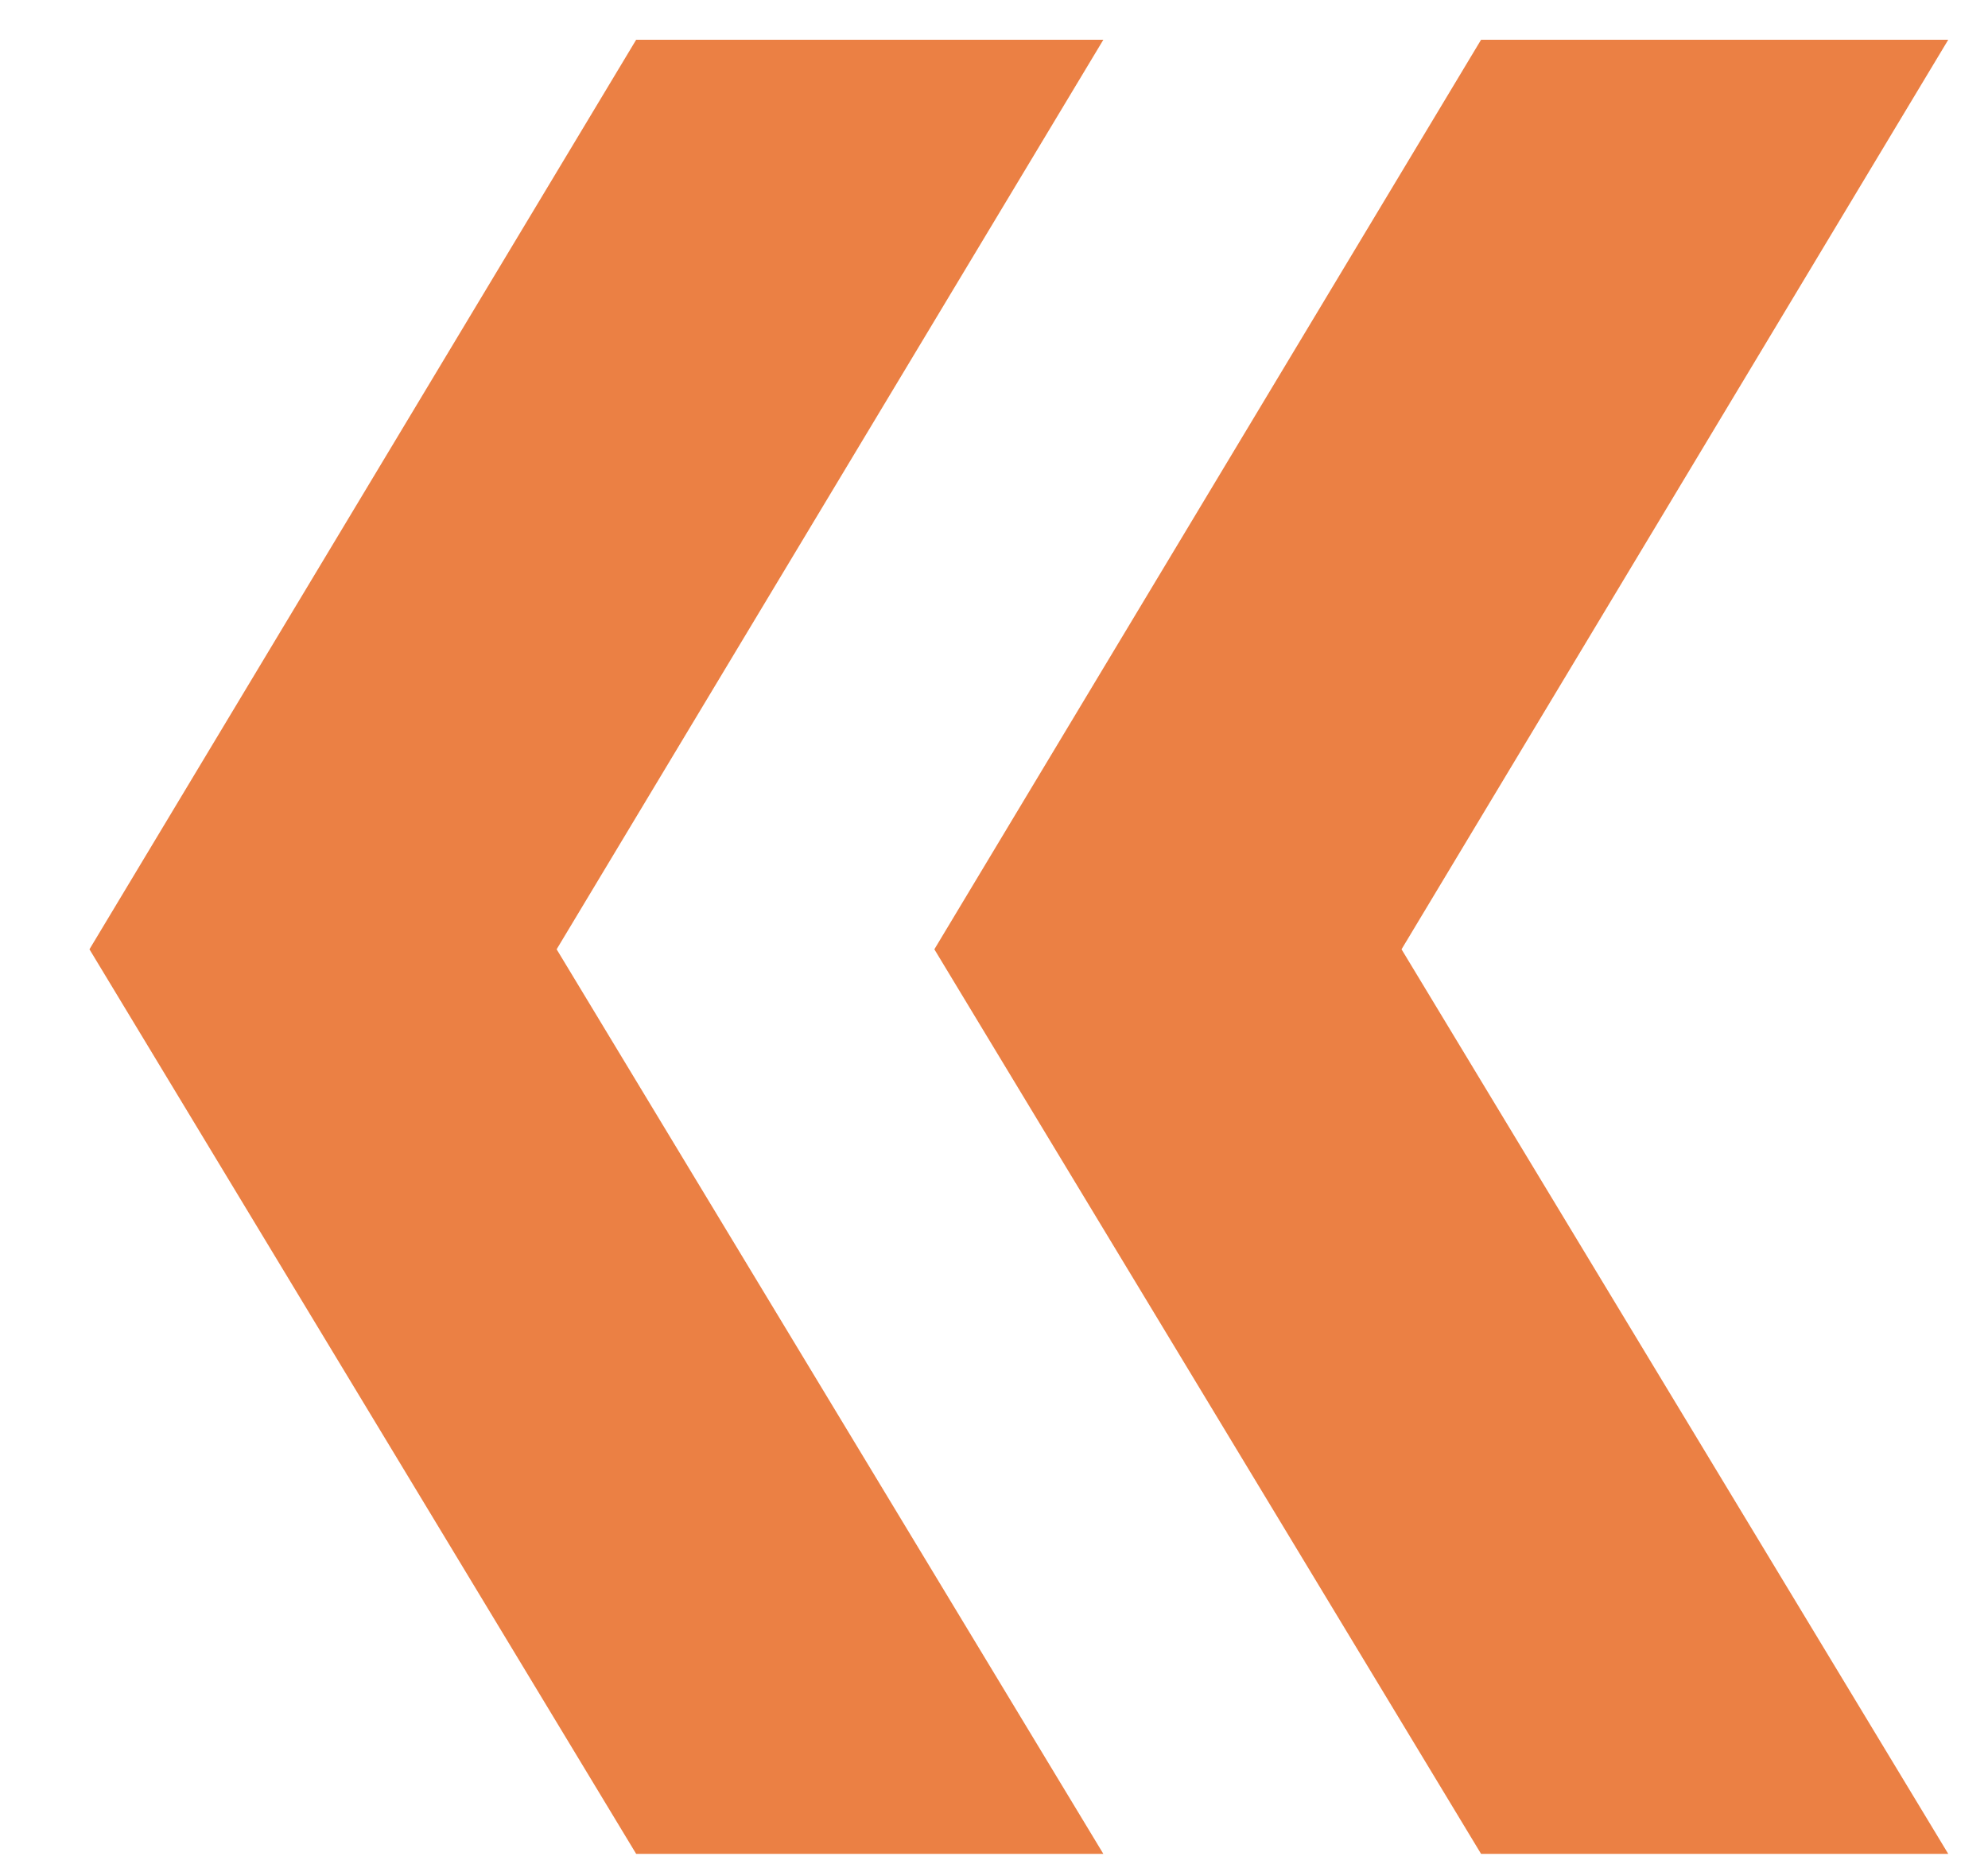 <?xml version="1.0" encoding="UTF-8"?> <svg xmlns="http://www.w3.org/2000/svg" width="16" height="15" viewBox="0 0 16 15" fill="none"> <path d="M5.12 0.32H8.88L4.48 7.64L8.88 14.92H5.12L0.72 7.64L5.12 0.32ZM11.92 0.32H15.68L11.28 7.64L15.68 14.92H11.92L7.52 7.64L11.92 0.32Z" fill="#EB8044"></path> </svg> 